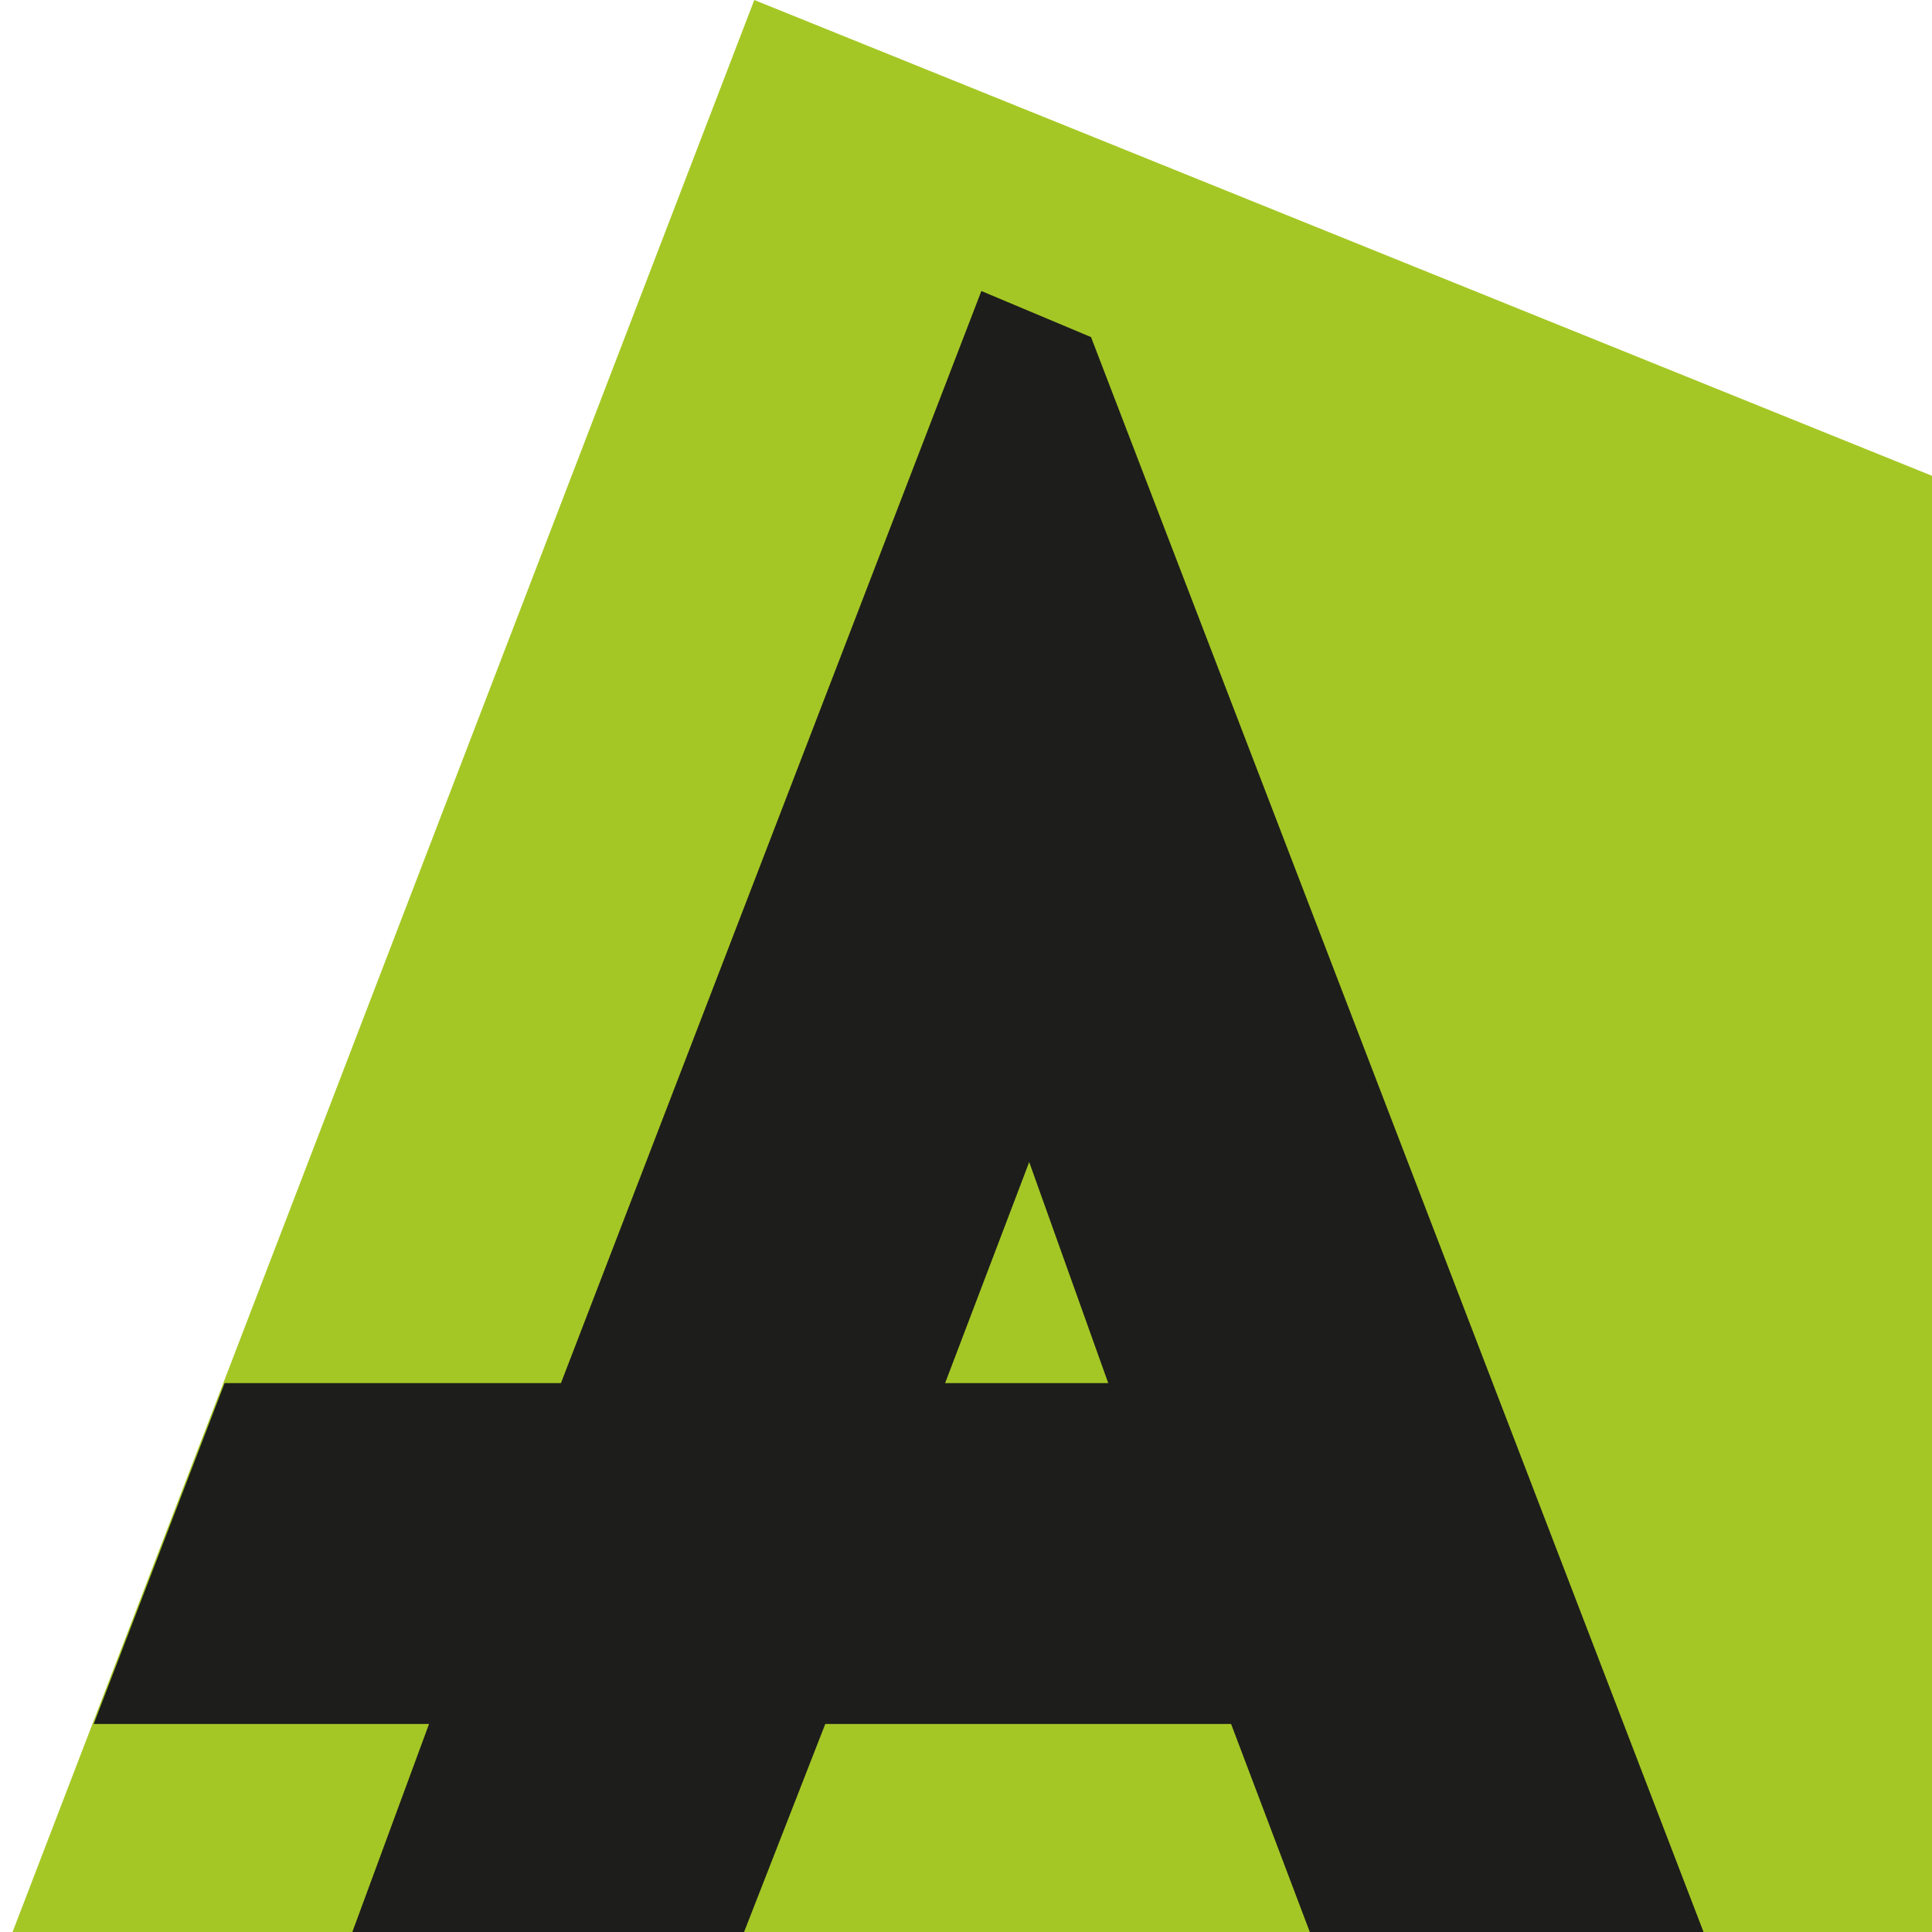<svg width="160" height="160" viewBox="0 0 160 160" fill="none" xmlns="http://www.w3.org/2000/svg">
<g clip-path="url(#clip0_1_5)">
<path d="M62.467 0L-6 178.339L504 178.381L62.467 0Z" fill="#A5C725"/>
<path d="M90.362 27.937L141.108 160.076H108.501L101.954 142.772H68.346L61.591 160.076H29.151L35.531 142.772H7.76L18.601 114.543H46.455L81.272 24.101L90.404 27.937H90.362ZM78.27 114.543H91.78L85.234 96.237L78.27 114.543Z" fill="#1D1D1B"/>
</g>
<defs>
<clipPath id="clip0_1_5">
<rect width="160" height="160" fill="white"/>
</clipPath>
</defs>
</svg>
